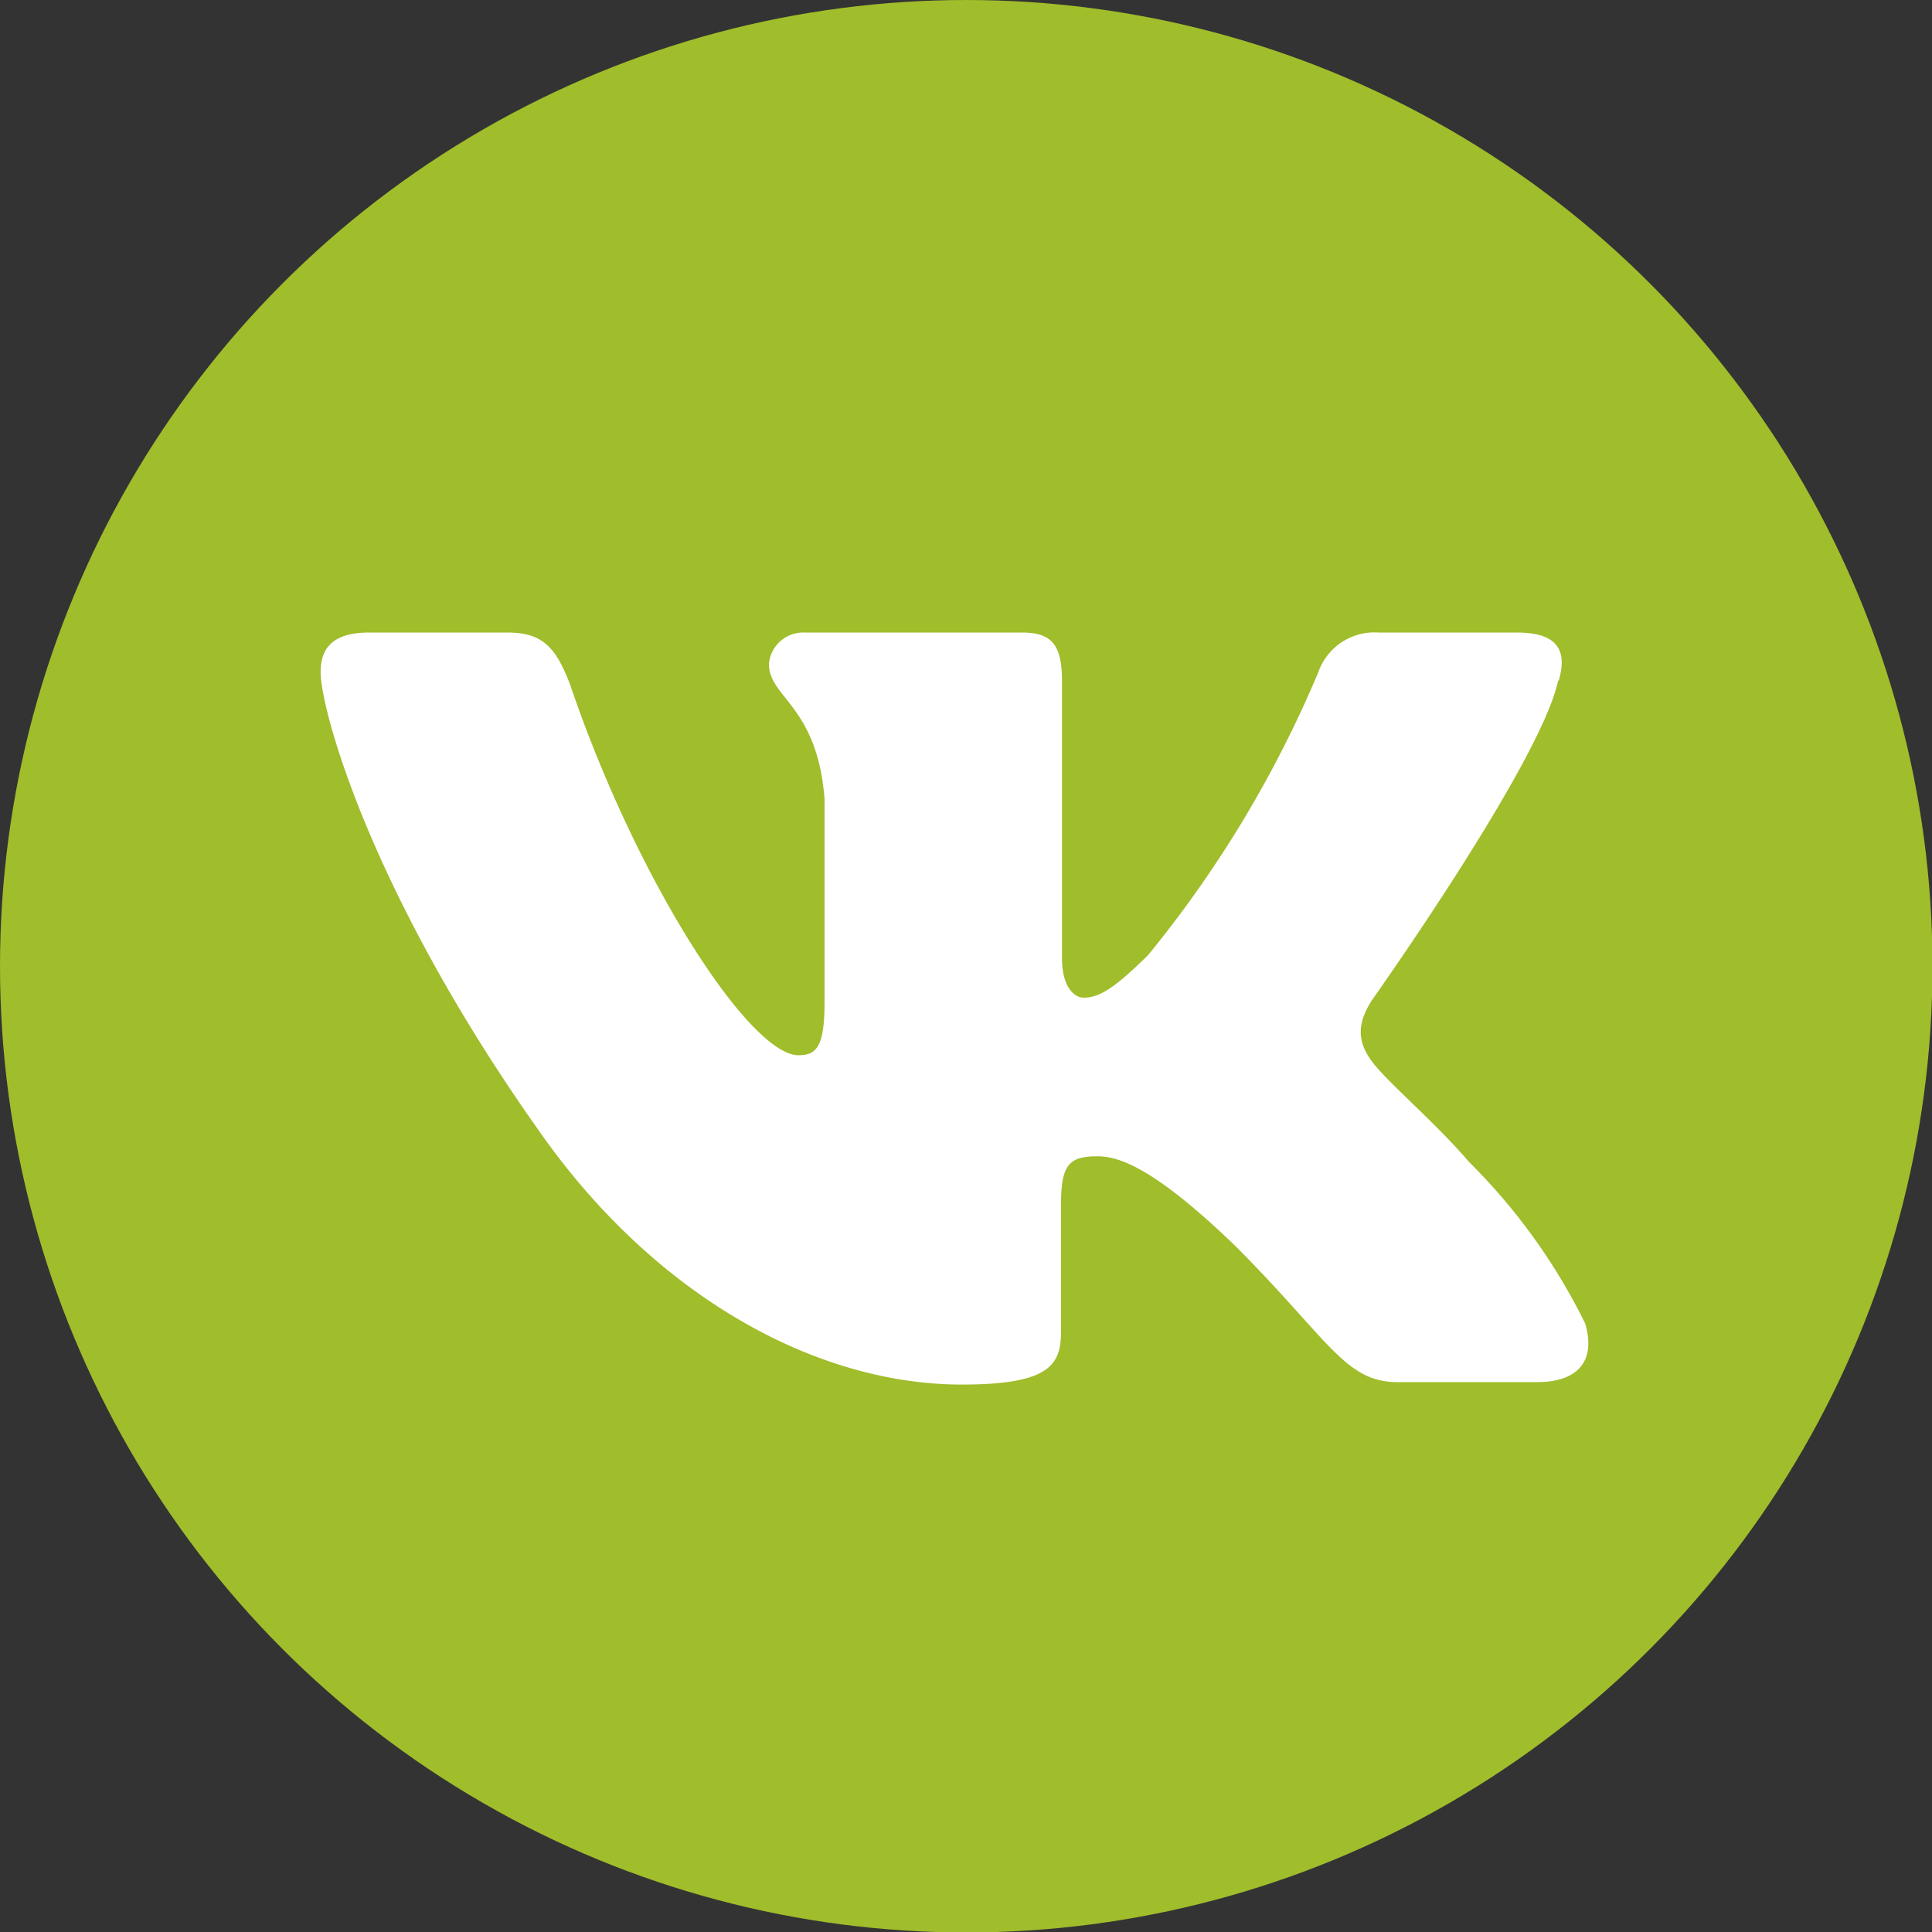 <?xml version="1.0" encoding="UTF-8"?> <svg xmlns="http://www.w3.org/2000/svg" id="VK_Logo" data-name="VK Logo" viewBox="0 0 39.95 39.95"><rect x="0" y="0" width="39.95" height="39.95" fill="#333333" stroke="none"/> <defs> <style>.cls-1{fill:#a0bd2b;}.cls-2{fill:#fff;fill-rule:evenodd;}</style> </defs> <circle class="cls-1" cx="19.98" cy="19.98" r="19.98"></circle> <path id="Logo" class="cls-2" d="M32.25,14.1c.18-.61,0-1-.86-1H28.53a1.23,1.23,0,0,0-1.25.82,23.79,23.79,0,0,1-3.52,5.85c-.68.67-1,.88-1.33.88-.19,0-.45-.21-.45-.82V14.1c0-.74-.21-1-.82-1h-4.5a.71.71,0,0,0-.74.65c0,.7,1,.86,1.15,2.79v4.21c0,.92-.17,1.09-.54,1.09-1,0-3.33-3.57-4.72-7.66-.29-.76-.56-1.08-1.29-1.08H7.65c-.82,0-1,.39-1,.82,0,.75,1,4.52,4.52,9.49,2.38,3.4,5.71,5.24,8.74,5.24,1.82,0,2.05-.41,2.05-1.1V24.93c0-.82.16-1,.75-1,.43,0,1.15.21,2.85,1.85,1.94,1.94,2.27,2.82,3.36,2.82H31.8c.82,0,1.23-.41,1-1.21a12.45,12.45,0,0,0-2.41-3.35c-.68-.8-1.68-1.64-2-2.07s-.3-.8,0-1.27c0,0,3.5-4.93,3.85-6.61Z" transform="translate(-0.02 -0.02)"></path> </svg> 